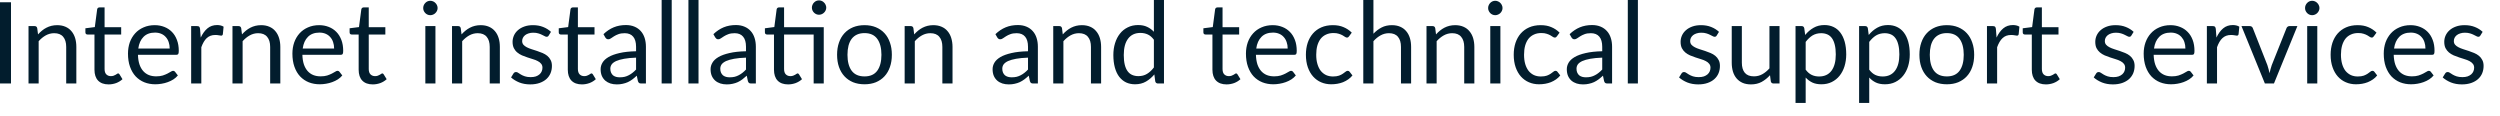 <?xml version="1.0" encoding="utf-8"?>
<svg xmlns="http://www.w3.org/2000/svg" fill="none" height="100%" overflow="visible" preserveAspectRatio="none" style="display: block;" viewBox="0 0 108 5" width="100%">
<path d="M0.475 3.607H0V0.098H0.475V3.607ZM1.643 1.486C1.697 1.426 1.755 1.371 1.815 1.322C1.875 1.273 1.938 1.231 2.006 1.197C2.074 1.162 2.146 1.134 2.221 1.116C2.298 1.097 2.38 1.087 2.468 1.087C2.604 1.087 2.723 1.11 2.826 1.155C2.93 1.2 3.017 1.263 3.086 1.347C3.156 1.428 3.209 1.527 3.245 1.643C3.281 1.759 3.298 1.887 3.298 2.027V3.607H2.86V2.027C2.86 1.839 2.817 1.694 2.731 1.592C2.646 1.487 2.515 1.434 2.341 1.434C2.212 1.434 2.091 1.466 1.978 1.528C1.867 1.59 1.765 1.674 1.67 1.78V3.607H1.232V1.127H1.494C1.556 1.127 1.594 1.156 1.608 1.217L1.643 1.486ZM4.691 3.646C4.495 3.646 4.344 3.591 4.238 3.482C4.134 3.373 4.081 3.215 4.081 3.01V1.491H3.783C3.757 1.491 3.734 1.483 3.716 1.469C3.698 1.453 3.689 1.428 3.689 1.396V1.222L4.096 1.17L4.197 0.404C4.201 0.38 4.211 0.359 4.228 0.345C4.246 0.329 4.269 0.32 4.297 0.32H4.518V1.176H5.235V1.491H4.518V2.98C4.518 3.085 4.542 3.162 4.593 3.213C4.643 3.263 4.709 3.289 4.789 3.289C4.835 3.289 4.874 3.283 4.907 3.271C4.941 3.258 4.971 3.245 4.995 3.23C5.02 3.215 5.04 3.202 5.056 3.191C5.074 3.178 5.09 3.171 5.103 3.171C5.125 3.171 5.146 3.185 5.164 3.213L5.291 3.421C5.216 3.491 5.125 3.547 5.02 3.588C4.913 3.626 4.804 3.646 4.691 3.646ZM7.331 2.096C7.331 1.995 7.316 1.902 7.287 1.819C7.259 1.734 7.218 1.662 7.162 1.601C7.108 1.539 7.042 1.492 6.964 1.459C6.885 1.425 6.796 1.408 6.696 1.408C6.487 1.408 6.322 1.469 6.2 1.592C6.079 1.713 6.004 1.88 5.974 2.096H7.331ZM7.684 3.259C7.63 3.325 7.565 3.381 7.491 3.43C7.415 3.478 7.334 3.517 7.247 3.548C7.162 3.579 7.075 3.602 6.983 3.617C6.891 3.633 6.801 3.641 6.711 3.641C6.54 3.641 6.381 3.613 6.236 3.555C6.093 3.497 5.968 3.412 5.862 3.301C5.757 3.188 5.676 3.05 5.617 2.885C5.558 2.719 5.529 2.53 5.529 2.316C5.529 2.144 5.555 1.982 5.606 1.832C5.661 1.681 5.738 1.552 5.837 1.442C5.936 1.331 6.059 1.245 6.202 1.183C6.346 1.119 6.507 1.087 6.687 1.087C6.835 1.087 6.973 1.113 7.099 1.163C7.225 1.212 7.335 1.284 7.427 1.378C7.519 1.471 7.592 1.587 7.644 1.727C7.697 1.863 7.723 2.02 7.723 2.196C7.723 2.265 7.715 2.311 7.7 2.334C7.686 2.356 7.658 2.368 7.617 2.368H5.96C5.964 2.524 5.985 2.661 6.023 2.777C6.062 2.892 6.116 2.99 6.185 3.068C6.254 3.145 6.335 3.203 6.43 3.242C6.524 3.28 6.631 3.298 6.748 3.298C6.857 3.298 6.952 3.286 7.03 3.262C7.11 3.235 7.178 3.208 7.235 3.178C7.293 3.149 7.34 3.122 7.378 3.098C7.417 3.072 7.45 3.059 7.478 3.059C7.514 3.059 7.541 3.073 7.561 3.1L7.684 3.259ZM8.672 1.623C8.751 1.454 8.847 1.322 8.961 1.226C9.075 1.13 9.215 1.082 9.38 1.082C9.432 1.082 9.482 1.088 9.529 1.099C9.578 1.111 9.621 1.128 9.659 1.153L9.627 1.479C9.618 1.519 9.593 1.54 9.554 1.54C9.531 1.54 9.498 1.535 9.453 1.525C9.409 1.516 9.36 1.511 9.304 1.511C9.226 1.511 9.156 1.522 9.094 1.545C9.033 1.568 8.978 1.602 8.929 1.648C8.882 1.692 8.838 1.748 8.8 1.814C8.762 1.88 8.727 1.955 8.697 2.04V3.607H8.258V1.127H8.508C8.556 1.127 8.588 1.135 8.606 1.153C8.624 1.171 8.636 1.202 8.642 1.246L8.672 1.623ZM10.454 1.486C10.508 1.426 10.565 1.371 10.625 1.322C10.686 1.273 10.749 1.231 10.816 1.197C10.885 1.162 10.957 1.134 11.032 1.116C11.109 1.097 11.191 1.087 11.28 1.087C11.415 1.087 11.534 1.11 11.636 1.155C11.741 1.2 11.828 1.263 11.896 1.347C11.966 1.428 12.019 1.527 12.055 1.643C12.091 1.759 12.11 1.887 12.11 2.027V3.607H11.671V2.027C11.671 1.839 11.628 1.694 11.541 1.592C11.456 1.487 11.327 1.434 11.152 1.434C11.023 1.434 10.902 1.466 10.79 1.528C10.679 1.59 10.575 1.674 10.481 1.78V3.607H10.043V1.127H10.304C10.366 1.127 10.405 1.156 10.42 1.217L10.454 1.486ZM14.434 2.096C14.434 1.995 14.419 1.902 14.39 1.819C14.363 1.734 14.321 1.662 14.265 1.601C14.211 1.539 14.145 1.492 14.067 1.459C13.988 1.425 13.899 1.408 13.799 1.408C13.591 1.408 13.425 1.469 13.303 1.592C13.182 1.713 13.107 1.88 13.077 2.096H14.434ZM14.787 3.259C14.733 3.325 14.669 3.381 14.594 3.43C14.518 3.478 14.437 3.517 14.35 3.548C14.265 3.579 14.178 3.602 14.086 3.617C13.995 3.633 13.904 3.641 13.814 3.641C13.643 3.641 13.484 3.613 13.339 3.555C13.196 3.497 13.071 3.412 12.965 3.301C12.86 3.188 12.779 3.05 12.72 2.885C12.661 2.719 12.632 2.53 12.632 2.316C12.632 2.144 12.658 1.982 12.71 1.832C12.764 1.681 12.841 1.552 12.94 1.442C13.04 1.331 13.162 1.245 13.305 1.183C13.449 1.119 13.61 1.087 13.79 1.087C13.938 1.087 14.076 1.113 14.202 1.163C14.329 1.212 14.438 1.284 14.53 1.378C14.622 1.471 14.695 1.587 14.748 1.727C14.8 1.863 14.826 2.02 14.826 2.196C14.826 2.265 14.818 2.311 14.803 2.334C14.789 2.356 14.761 2.368 14.72 2.368H13.063C13.067 2.524 13.089 2.661 13.126 2.777C13.165 2.892 13.219 2.99 13.288 3.068C13.357 3.145 13.438 3.203 13.533 3.242C13.628 3.28 13.734 3.298 13.851 3.298C13.96 3.298 14.055 3.286 14.133 3.262C14.213 3.235 14.281 3.208 14.338 3.178C14.396 3.149 14.443 3.122 14.481 3.098C14.52 3.072 14.553 3.059 14.581 3.059C14.617 3.059 14.644 3.073 14.664 3.1L14.787 3.259ZM16.104 3.646C15.908 3.646 15.757 3.591 15.651 3.482C15.546 3.373 15.494 3.215 15.494 3.01V1.491H15.195C15.169 1.491 15.147 1.483 15.129 1.469C15.111 1.453 15.103 1.428 15.103 1.396V1.222L15.508 1.17L15.609 0.404C15.614 0.38 15.625 0.359 15.641 0.345C15.659 0.329 15.682 0.32 15.71 0.32H15.93V1.176H16.647V1.491H15.93V2.98C15.93 3.085 15.955 3.162 16.006 3.213C16.057 3.263 16.122 3.289 16.202 3.289C16.247 3.289 16.287 3.283 16.319 3.271C16.353 3.258 16.383 3.245 16.407 3.23C16.432 3.215 16.452 3.202 16.469 3.191C16.487 3.178 16.502 3.171 16.515 3.171C16.538 3.171 16.559 3.185 16.576 3.213L16.704 3.421C16.629 3.491 16.538 3.547 16.432 3.588C16.326 3.626 16.217 3.646 16.104 3.646ZM18.811 1.127V3.607H18.375V1.127H18.811ZM18.905 0.347C18.905 0.39 18.895 0.429 18.878 0.467C18.861 0.503 18.838 0.536 18.808 0.565C18.781 0.593 18.747 0.615 18.709 0.631C18.671 0.648 18.631 0.656 18.588 0.656C18.546 0.656 18.506 0.648 18.468 0.631C18.432 0.615 18.401 0.593 18.373 0.565C18.345 0.536 18.323 0.503 18.306 0.467C18.291 0.429 18.282 0.39 18.282 0.347C18.282 0.305 18.291 0.265 18.306 0.227C18.323 0.188 18.345 0.155 18.373 0.127C18.401 0.098 18.432 0.074 18.468 0.059C18.506 0.042 18.546 0.034 18.588 0.034C18.631 0.034 18.671 0.042 18.709 0.059C18.747 0.074 18.781 0.098 18.808 0.127C18.838 0.155 18.861 0.188 18.878 0.227C18.895 0.265 18.905 0.305 18.905 0.347ZM19.939 1.486C19.993 1.426 20.049 1.371 20.111 1.322C20.171 1.273 20.234 1.231 20.302 1.197C20.37 1.162 20.441 1.134 20.517 1.116C20.594 1.097 20.676 1.087 20.764 1.087C20.9 1.087 21.019 1.11 21.122 1.155C21.226 1.2 21.312 1.263 21.382 1.347C21.452 1.428 21.505 1.527 21.541 1.643C21.577 1.759 21.594 1.887 21.594 2.027V3.607H21.156V2.027C21.156 1.839 21.113 1.694 21.026 1.592C20.942 1.487 20.811 1.434 20.637 1.434C20.508 1.434 20.387 1.466 20.274 1.528C20.163 1.59 20.061 1.674 19.966 1.78V3.607H19.527V1.127H19.79C19.852 1.127 19.89 1.156 19.904 1.217L19.939 1.486ZM23.704 1.535C23.684 1.571 23.654 1.589 23.613 1.589C23.588 1.589 23.56 1.58 23.53 1.562C23.499 1.544 23.461 1.525 23.414 1.504C23.371 1.481 23.317 1.46 23.255 1.442C23.193 1.422 23.12 1.413 23.035 1.413C22.961 1.413 22.896 1.422 22.837 1.442C22.778 1.46 22.728 1.485 22.685 1.518C22.644 1.551 22.612 1.589 22.59 1.633C22.569 1.676 22.557 1.722 22.557 1.773C22.557 1.837 22.576 1.889 22.611 1.932C22.649 1.974 22.698 2.011 22.758 2.042C22.819 2.073 22.887 2.101 22.964 2.125C23.041 2.148 23.12 2.174 23.199 2.201C23.28 2.228 23.36 2.257 23.437 2.29C23.513 2.322 23.582 2.363 23.643 2.412C23.703 2.461 23.751 2.522 23.787 2.593C23.825 2.663 23.843 2.748 23.843 2.848C23.843 2.962 23.823 3.068 23.782 3.166C23.741 3.262 23.681 3.346 23.601 3.418C23.521 3.489 23.423 3.544 23.307 3.585C23.191 3.625 23.058 3.646 22.905 3.646C22.732 3.646 22.576 3.618 22.435 3.563C22.295 3.506 22.176 3.433 22.078 3.345L22.18 3.178C22.193 3.157 22.209 3.141 22.227 3.129C22.245 3.118 22.268 3.112 22.296 3.112C22.325 3.112 22.356 3.123 22.388 3.147C22.422 3.17 22.46 3.195 22.506 3.222C22.554 3.25 22.61 3.276 22.678 3.298C22.744 3.321 22.828 3.332 22.927 3.332C23.012 3.332 23.086 3.322 23.15 3.301C23.214 3.278 23.267 3.248 23.309 3.21C23.352 3.172 23.383 3.129 23.402 3.081C23.424 3.032 23.434 2.979 23.434 2.924C23.434 2.855 23.415 2.799 23.378 2.755C23.342 2.709 23.294 2.67 23.233 2.64C23.173 2.607 23.104 2.579 23.025 2.557C22.948 2.532 22.869 2.507 22.788 2.481C22.708 2.454 22.629 2.425 22.55 2.392C22.473 2.358 22.405 2.315 22.345 2.265C22.284 2.215 22.235 2.152 22.198 2.079C22.162 2.004 22.143 1.913 22.143 1.807C22.143 1.713 22.164 1.622 22.202 1.535C22.241 1.447 22.299 1.371 22.373 1.305C22.449 1.238 22.541 1.185 22.651 1.146C22.76 1.106 22.885 1.087 23.025 1.087C23.189 1.087 23.335 1.113 23.463 1.165C23.595 1.216 23.707 1.287 23.802 1.376L23.704 1.535ZM25.139 3.646C24.943 3.646 24.793 3.591 24.686 3.482C24.582 3.373 24.529 3.215 24.529 3.01V1.491H24.23C24.205 1.491 24.182 1.483 24.165 1.469C24.146 1.453 24.138 1.428 24.138 1.396V1.222L24.544 1.17L24.645 0.404C24.649 0.38 24.66 0.359 24.677 0.345C24.695 0.329 24.718 0.32 24.745 0.32H24.965V1.176H25.683V1.491H24.965V2.98C24.965 3.085 24.991 3.162 25.041 3.213C25.092 3.263 25.157 3.289 25.237 3.289C25.284 3.289 25.322 3.283 25.355 3.271C25.389 3.258 25.418 3.245 25.443 3.23C25.467 3.215 25.488 3.202 25.504 3.191C25.522 3.178 25.538 3.171 25.551 3.171C25.574 3.171 25.594 3.185 25.612 3.213L25.739 3.421C25.664 3.491 25.574 3.547 25.467 3.588C25.361 3.626 25.252 3.646 25.139 3.646ZM27.478 2.49C27.277 2.497 27.105 2.513 26.964 2.539C26.823 2.564 26.708 2.597 26.618 2.637C26.53 2.678 26.465 2.726 26.425 2.781C26.386 2.837 26.366 2.899 26.366 2.968C26.366 3.033 26.377 3.089 26.398 3.136C26.419 3.185 26.448 3.223 26.483 3.255C26.521 3.283 26.564 3.306 26.613 3.32C26.664 3.333 26.718 3.34 26.775 3.34C26.852 3.34 26.922 3.332 26.985 3.318C27.049 3.302 27.109 3.279 27.164 3.249C27.222 3.22 27.275 3.185 27.326 3.144C27.378 3.103 27.429 3.057 27.478 3.004V2.49ZM26.07 1.476C26.207 1.344 26.354 1.246 26.513 1.18C26.672 1.115 26.846 1.082 27.04 1.082C27.178 1.082 27.301 1.105 27.409 1.151C27.517 1.196 27.607 1.26 27.681 1.342C27.754 1.423 27.81 1.522 27.848 1.638C27.885 1.754 27.904 1.881 27.904 2.02V3.607H27.711C27.668 3.607 27.635 3.601 27.613 3.588C27.59 3.573 27.572 3.545 27.558 3.504L27.509 3.269C27.444 3.33 27.381 3.383 27.319 3.43C27.257 3.477 27.191 3.515 27.123 3.548C27.054 3.579 26.98 3.603 26.902 3.619C26.826 3.638 26.74 3.646 26.645 3.646C26.549 3.646 26.458 3.633 26.373 3.607C26.288 3.579 26.214 3.539 26.15 3.485C26.088 3.43 26.038 3.363 26.001 3.282C25.965 3.198 25.947 3.1 25.947 2.988C25.947 2.89 25.974 2.795 26.028 2.706C26.082 2.614 26.169 2.534 26.29 2.463C26.411 2.393 26.568 2.336 26.762 2.292C26.957 2.246 27.195 2.22 27.478 2.214V2.02C27.478 1.827 27.436 1.682 27.353 1.584C27.27 1.484 27.148 1.434 26.988 1.434C26.881 1.434 26.79 1.448 26.716 1.476C26.644 1.503 26.581 1.532 26.527 1.567C26.476 1.6 26.429 1.629 26.391 1.657C26.353 1.684 26.316 1.697 26.278 1.697C26.248 1.697 26.223 1.69 26.202 1.675C26.181 1.658 26.163 1.639 26.148 1.616L26.07 1.476ZM29.018 0V3.607H28.583V0H29.018ZM30.176 0V3.607H29.74V0H30.176ZM32.227 2.49C32.027 2.497 31.856 2.513 31.713 2.539C31.573 2.564 31.458 2.597 31.367 2.637C31.28 2.678 31.215 2.726 31.174 2.781C31.135 2.837 31.116 2.899 31.116 2.968C31.116 3.033 31.126 3.089 31.147 3.136C31.169 3.185 31.197 3.223 31.233 3.255C31.27 3.283 31.314 3.306 31.363 3.32C31.414 3.333 31.467 3.34 31.525 3.34C31.601 3.34 31.672 3.332 31.735 3.318C31.799 3.302 31.858 3.279 31.914 3.249C31.971 3.22 32.025 3.185 32.076 3.144C32.128 3.103 32.178 3.057 32.227 3.004V2.49ZM30.819 1.476C30.956 1.344 31.104 1.246 31.262 1.18C31.421 1.115 31.597 1.082 31.789 1.082C31.928 1.082 32.051 1.105 32.159 1.151C32.267 1.196 32.358 1.26 32.431 1.342C32.505 1.423 32.56 1.522 32.597 1.638C32.635 1.754 32.653 1.881 32.653 2.02V3.607H32.46C32.418 3.607 32.385 3.601 32.362 3.588C32.339 3.573 32.322 3.545 32.309 3.504L32.26 3.269C32.194 3.33 32.13 3.383 32.068 3.43C32.006 3.477 31.941 3.515 31.872 3.548C31.804 3.579 31.73 3.603 31.652 3.619C31.575 3.638 31.489 3.646 31.395 3.646C31.298 3.646 31.207 3.633 31.123 3.607C31.038 3.579 30.963 3.539 30.9 3.485C30.838 3.43 30.788 3.363 30.751 3.282C30.715 3.198 30.697 3.1 30.697 2.988C30.697 2.89 30.724 2.795 30.778 2.706C30.831 2.614 30.919 2.534 31.04 2.463C31.16 2.393 31.318 2.336 31.513 2.292C31.707 2.246 31.945 2.22 32.227 2.214V2.02C32.227 1.827 32.186 1.682 32.102 1.584C32.019 1.484 31.898 1.434 31.738 1.434C31.63 1.434 31.539 1.448 31.465 1.476C31.394 1.503 31.331 1.532 31.277 1.567C31.225 1.6 31.18 1.629 31.14 1.657C31.102 1.684 31.065 1.697 31.027 1.697C30.998 1.697 30.973 1.69 30.951 1.675C30.93 1.658 30.913 1.639 30.898 1.616L30.819 1.476ZM35.586 3.607H35.15V1.491H33.872V2.98C33.872 3.085 33.897 3.162 33.948 3.213C33.998 3.263 34.064 3.289 34.144 3.289C34.189 3.289 34.228 3.283 34.261 3.271C34.296 3.258 34.325 3.245 34.349 3.23C34.374 3.215 34.395 3.202 34.41 3.191C34.429 3.178 34.444 3.171 34.457 3.171C34.48 3.171 34.501 3.185 34.518 3.213L34.646 3.421C34.571 3.491 34.48 3.547 34.374 3.588C34.268 3.626 34.158 3.646 34.046 3.646C33.85 3.646 33.698 3.591 33.593 3.482C33.489 3.373 33.436 3.215 33.436 3.01V1.491H33.137C33.111 1.491 33.089 1.483 33.071 1.469C33.053 1.453 33.044 1.428 33.044 1.396V1.222L33.451 1.168L33.551 0.404C33.556 0.38 33.566 0.359 33.583 0.345C33.6 0.329 33.624 0.32 33.651 0.32H33.872V1.176H35.586V3.607ZM35.694 0.331C35.694 0.373 35.685 0.413 35.667 0.45C35.651 0.486 35.628 0.518 35.598 0.546C35.571 0.574 35.538 0.596 35.5 0.612C35.463 0.628 35.423 0.637 35.38 0.637C35.338 0.637 35.298 0.628 35.261 0.612C35.225 0.596 35.192 0.574 35.165 0.546C35.137 0.518 35.115 0.486 35.099 0.45C35.082 0.413 35.074 0.373 35.074 0.331C35.074 0.288 35.082 0.248 35.099 0.21C35.115 0.171 35.137 0.137 35.165 0.11C35.192 0.08 35.225 0.058 35.261 0.041C35.298 0.025 35.338 0.017 35.38 0.017C35.423 0.017 35.463 0.025 35.5 0.041C35.538 0.058 35.571 0.08 35.598 0.11C35.628 0.137 35.651 0.171 35.667 0.21C35.685 0.248 35.694 0.288 35.694 0.331ZM37.348 1.087C37.529 1.087 37.693 1.117 37.838 1.177C37.983 1.238 38.108 1.323 38.21 1.434C38.313 1.545 38.391 1.68 38.445 1.839C38.501 1.996 38.528 2.171 38.528 2.365C38.528 2.561 38.501 2.738 38.445 2.894C38.391 3.051 38.313 3.185 38.21 3.296C38.108 3.407 37.983 3.492 37.838 3.553C37.693 3.612 37.529 3.641 37.348 3.641C37.166 3.641 37 3.612 36.853 3.553C36.708 3.492 36.584 3.407 36.481 3.296C36.378 3.185 36.299 3.051 36.244 2.894C36.189 2.738 36.162 2.561 36.162 2.365C36.162 2.171 36.189 1.996 36.244 1.839C36.299 1.68 36.378 1.545 36.481 1.434C36.584 1.323 36.708 1.238 36.853 1.177C37 1.117 37.166 1.087 37.348 1.087ZM37.348 3.301C37.593 3.301 37.776 3.22 37.897 3.056C38.017 2.891 38.078 2.662 38.078 2.368C38.078 2.072 38.017 1.842 37.897 1.678C37.776 1.512 37.593 1.43 37.348 1.43C37.224 1.43 37.116 1.451 37.022 1.494C36.931 1.536 36.854 1.597 36.792 1.678C36.732 1.757 36.686 1.856 36.655 1.973C36.626 2.09 36.611 2.221 36.611 2.368C36.611 2.662 36.671 2.891 36.792 3.056C36.914 3.22 37.1 3.301 37.348 3.301ZM39.493 1.486C39.546 1.426 39.604 1.371 39.664 1.322C39.725 1.273 39.789 1.231 39.855 1.197C39.924 1.162 39.996 1.134 40.071 1.116C40.147 1.097 40.23 1.087 40.318 1.087C40.453 1.087 40.573 1.11 40.675 1.155C40.781 1.2 40.867 1.263 40.935 1.347C41.005 1.428 41.059 1.527 41.094 1.643C41.13 1.759 41.149 1.887 41.149 2.027V3.607H40.71V2.027C40.71 1.839 40.667 1.694 40.58 1.592C40.495 1.487 40.366 1.434 40.191 1.434C40.062 1.434 39.941 1.466 39.828 1.528C39.717 1.59 39.615 1.674 39.52 1.78V3.607H39.081V1.127H39.343C39.406 1.127 39.444 1.156 39.459 1.217L39.493 1.486ZM44.41 2.49C44.209 2.497 44.038 2.513 43.896 2.539C43.756 2.564 43.641 2.597 43.55 2.637C43.462 2.678 43.398 2.726 43.357 2.781C43.318 2.837 43.299 2.899 43.299 2.968C43.299 3.033 43.309 3.089 43.33 3.136C43.352 3.185 43.38 3.223 43.416 3.255C43.453 3.283 43.497 3.306 43.546 3.32C43.597 3.333 43.65 3.34 43.707 3.34C43.784 3.34 43.854 3.332 43.918 3.318C43.982 3.302 44.041 3.279 44.097 3.249C44.154 3.22 44.208 3.185 44.258 3.144C44.311 3.103 44.361 3.057 44.41 3.004V2.49ZM43.002 1.476C43.139 1.344 43.287 1.246 43.446 1.18C43.604 1.115 43.78 1.082 43.972 1.082C44.111 1.082 44.234 1.105 44.342 1.151C44.45 1.196 44.54 1.26 44.613 1.342C44.687 1.423 44.743 1.522 44.78 1.638C44.818 1.754 44.836 1.881 44.836 2.02V3.607H44.643C44.601 3.607 44.568 3.601 44.545 3.588C44.522 3.573 44.504 3.545 44.491 3.504L44.442 3.269C44.377 3.33 44.313 3.383 44.251 3.43C44.189 3.477 44.123 3.515 44.055 3.548C43.987 3.579 43.913 3.603 43.835 3.619C43.758 3.638 43.672 3.646 43.578 3.646C43.481 3.646 43.39 3.633 43.306 3.607C43.221 3.579 43.146 3.539 43.083 3.485C43.021 3.43 42.971 3.363 42.934 3.282C42.898 3.198 42.88 3.1 42.88 2.988C42.88 2.89 42.907 2.795 42.96 2.706C43.014 2.614 43.102 2.534 43.222 2.463C43.343 2.393 43.501 2.336 43.695 2.292C43.89 2.246 44.128 2.22 44.41 2.214V2.02C44.41 1.827 44.368 1.682 44.285 1.584C44.202 1.484 44.081 1.434 43.92 1.434C43.813 1.434 43.722 1.448 43.648 1.476C43.577 1.503 43.514 1.532 43.46 1.567C43.408 1.6 43.362 1.629 43.323 1.657C43.285 1.684 43.248 1.697 43.21 1.697C43.181 1.697 43.156 1.69 43.134 1.675C43.113 1.658 43.095 1.639 43.081 1.616L43.002 1.476ZM45.912 1.486C45.965 1.426 46.023 1.371 46.084 1.322C46.144 1.273 46.208 1.231 46.274 1.197C46.343 1.162 46.415 1.134 46.49 1.116C46.566 1.097 46.649 1.087 46.737 1.087C46.872 1.087 46.992 1.11 47.095 1.155C47.2 1.2 47.286 1.263 47.354 1.347C47.424 1.428 47.478 1.527 47.514 1.643C47.549 1.759 47.568 1.887 47.568 2.027V3.607H47.129V2.027C47.129 1.839 47.086 1.694 46.999 1.592C46.914 1.487 46.785 1.434 46.61 1.434C46.48 1.434 46.36 1.466 46.247 1.528C46.137 1.59 46.034 1.674 45.939 1.78V3.607H45.5V1.127H45.763C45.825 1.127 45.863 1.156 45.878 1.217L45.912 1.486ZM49.848 1.716C49.767 1.607 49.678 1.532 49.584 1.489C49.489 1.445 49.383 1.422 49.265 1.422C49.035 1.422 48.858 1.505 48.734 1.67C48.609 1.835 48.547 2.07 48.547 2.376C48.547 2.536 48.561 2.676 48.589 2.792C48.617 2.906 48.657 3.001 48.712 3.075C48.766 3.149 48.832 3.203 48.91 3.237C48.988 3.271 49.077 3.289 49.177 3.289C49.321 3.289 49.446 3.256 49.551 3.191C49.66 3.125 49.758 3.033 49.848 2.914V1.716ZM50.284 0V3.607H50.025C49.963 3.607 49.923 3.576 49.907 3.516L49.868 3.215C49.761 3.343 49.641 3.445 49.505 3.524C49.37 3.602 49.213 3.641 49.035 3.641C48.893 3.641 48.764 3.614 48.648 3.561C48.532 3.505 48.434 3.424 48.351 3.318C48.27 3.212 48.207 3.08 48.163 2.921C48.119 2.763 48.097 2.581 48.097 2.376C48.097 2.193 48.121 2.022 48.17 1.866C48.219 1.707 48.289 1.57 48.381 1.455C48.472 1.338 48.584 1.248 48.717 1.183C48.851 1.115 49 1.082 49.167 1.082C49.319 1.082 49.449 1.108 49.557 1.161C49.666 1.211 49.763 1.282 49.848 1.373V0H50.284ZM52.987 3.646C52.791 3.646 52.641 3.591 52.534 3.482C52.43 3.373 52.377 3.215 52.377 3.01V1.491H52.079C52.053 1.491 52.03 1.483 52.013 1.469C51.994 1.453 51.986 1.428 51.986 1.396V1.222L52.392 1.17L52.493 0.404C52.497 0.38 52.508 0.359 52.524 0.345C52.543 0.329 52.566 0.32 52.593 0.32H52.814V1.176H53.531V1.491H52.814V2.98C52.814 3.085 52.838 3.162 52.889 3.213C52.94 3.263 53.005 3.289 53.085 3.289C53.131 3.289 53.17 3.283 53.203 3.271C53.237 3.258 53.267 3.245 53.291 3.23C53.316 3.215 53.336 3.202 53.353 3.191C53.37 3.178 53.386 3.171 53.399 3.171C53.422 3.171 53.442 3.185 53.46 3.213L53.587 3.421C53.512 3.491 53.422 3.547 53.316 3.588C53.209 3.626 53.1 3.646 52.987 3.646ZM55.628 2.096C55.628 1.995 55.613 1.902 55.583 1.819C55.555 1.734 55.514 1.662 55.458 1.601C55.405 1.539 55.338 1.492 55.26 1.459C55.181 1.425 55.092 1.408 54.993 1.408C54.784 1.408 54.618 1.469 54.496 1.592C54.375 1.713 54.3 1.88 54.27 2.096H55.628ZM55.98 3.259C55.926 3.325 55.861 3.381 55.787 3.43C55.712 3.478 55.63 3.517 55.544 3.548C55.459 3.579 55.37 3.602 55.279 3.617C55.188 3.633 55.098 3.641 55.008 3.641C54.836 3.641 54.678 3.613 54.533 3.555C54.389 3.497 54.264 3.412 54.158 3.301C54.053 3.188 53.972 3.05 53.913 2.885C53.854 2.719 53.825 2.53 53.825 2.316C53.825 2.144 53.851 1.982 53.903 1.832C53.957 1.681 54.034 1.552 54.134 1.442C54.233 1.331 54.354 1.245 54.498 1.183C54.642 1.119 54.804 1.087 54.983 1.087C55.132 1.087 55.269 1.113 55.395 1.163C55.522 1.212 55.631 1.284 55.723 1.378C55.816 1.471 55.888 1.587 55.941 1.727C55.993 1.863 56.019 2.02 56.019 2.196C56.019 2.265 56.012 2.311 55.997 2.334C55.983 2.356 55.955 2.368 55.914 2.368H54.256C54.261 2.524 54.282 2.661 54.319 2.777C54.358 2.892 54.413 2.99 54.481 3.068C54.55 3.145 54.631 3.203 54.726 3.242C54.82 3.28 54.927 3.298 55.044 3.298C55.154 3.298 55.248 3.286 55.326 3.262C55.406 3.235 55.475 3.208 55.531 3.178C55.589 3.149 55.636 3.122 55.674 3.098C55.713 3.072 55.747 3.059 55.775 3.059C55.81 3.059 55.837 3.073 55.858 3.1L55.98 3.259ZM58.281 1.567C58.268 1.585 58.255 1.599 58.242 1.608C58.229 1.618 58.21 1.623 58.188 1.623C58.163 1.623 58.137 1.614 58.107 1.594C58.078 1.573 58.041 1.55 57.997 1.525C57.954 1.501 57.902 1.479 57.838 1.459C57.776 1.438 57.699 1.427 57.608 1.427C57.485 1.427 57.378 1.449 57.284 1.494C57.191 1.536 57.113 1.598 57.049 1.679C56.987 1.762 56.94 1.86 56.907 1.976C56.876 2.092 56.861 2.222 56.861 2.365C56.861 2.515 56.877 2.649 56.913 2.767C56.947 2.883 56.995 2.981 57.057 3.061C57.121 3.139 57.196 3.199 57.284 3.242C57.374 3.283 57.475 3.304 57.586 3.304C57.692 3.304 57.779 3.291 57.847 3.267C57.917 3.241 57.972 3.212 58.016 3.181C58.063 3.15 58.1 3.122 58.129 3.098C58.161 3.072 58.19 3.059 58.22 3.059C58.256 3.059 58.284 3.073 58.303 3.1L58.426 3.259C58.371 3.326 58.31 3.383 58.242 3.43C58.174 3.478 58.099 3.518 58.019 3.551C57.941 3.582 57.858 3.604 57.771 3.619C57.685 3.634 57.597 3.641 57.507 3.641C57.352 3.641 57.207 3.613 57.073 3.555C56.941 3.499 56.827 3.416 56.729 3.308C56.631 3.199 56.554 3.065 56.498 2.906C56.443 2.748 56.415 2.568 56.415 2.365C56.415 2.18 56.44 2.01 56.491 1.853C56.543 1.697 56.619 1.562 56.717 1.449C56.815 1.336 56.937 1.246 57.081 1.183C57.227 1.119 57.393 1.087 57.581 1.087C57.756 1.087 57.909 1.115 58.041 1.173C58.175 1.228 58.294 1.308 58.396 1.41L58.281 1.567ZM59.332 1.457C59.438 1.344 59.556 1.254 59.684 1.188C59.814 1.12 59.962 1.087 60.13 1.087C60.266 1.087 60.385 1.11 60.488 1.155C60.592 1.2 60.679 1.263 60.748 1.347C60.818 1.428 60.871 1.527 60.907 1.643C60.943 1.759 60.96 1.887 60.96 2.027V3.607H60.522V2.027C60.522 1.839 60.479 1.694 60.393 1.592C60.308 1.487 60.178 1.434 60.003 1.434C59.874 1.434 59.753 1.466 59.641 1.528C59.529 1.59 59.426 1.674 59.332 1.78V3.607H58.894V0H59.332V1.457ZM62.036 1.486C62.09 1.426 62.147 1.371 62.208 1.322C62.268 1.273 62.332 1.231 62.398 1.197C62.467 1.162 62.539 1.134 62.614 1.116C62.691 1.097 62.773 1.087 62.862 1.087C62.997 1.087 63.116 1.11 63.219 1.155C63.324 1.2 63.41 1.263 63.478 1.347C63.548 1.428 63.602 1.527 63.638 1.643C63.673 1.759 63.692 1.887 63.692 2.027V3.607H63.254V2.027C63.254 1.839 63.21 1.694 63.123 1.592C63.038 1.487 62.909 1.434 62.734 1.434C62.605 1.434 62.484 1.466 62.372 1.528C62.261 1.59 62.158 1.674 62.063 1.78V3.607H61.625V1.127H61.887C61.949 1.127 61.987 1.156 62.002 1.217L62.036 1.486ZM64.817 1.127V3.607H64.38V1.127H64.817ZM64.909 0.347C64.909 0.39 64.901 0.429 64.882 0.467C64.867 0.503 64.843 0.536 64.814 0.565C64.786 0.593 64.753 0.615 64.713 0.631C64.676 0.648 64.636 0.656 64.594 0.656C64.551 0.656 64.511 0.648 64.474 0.631C64.438 0.615 64.406 0.593 64.378 0.565C64.35 0.536 64.329 0.503 64.312 0.467C64.295 0.429 64.287 0.39 64.287 0.347C64.287 0.305 64.295 0.265 64.312 0.227C64.329 0.188 64.35 0.155 64.378 0.127C64.406 0.098 64.438 0.074 64.474 0.059C64.511 0.042 64.551 0.034 64.594 0.034C64.636 0.034 64.676 0.042 64.713 0.059C64.753 0.074 64.786 0.098 64.814 0.127C64.843 0.155 64.867 0.188 64.882 0.227C64.901 0.265 64.909 0.305 64.909 0.347ZM67.26 1.567C67.246 1.585 67.233 1.599 67.22 1.608C67.207 1.618 67.189 1.623 67.166 1.623C67.141 1.623 67.114 1.614 67.085 1.594C67.056 1.573 67.019 1.55 66.975 1.525C66.932 1.501 66.88 1.479 66.816 1.459C66.754 1.438 66.677 1.427 66.586 1.427C66.464 1.427 66.355 1.449 66.262 1.494C66.17 1.536 66.091 1.598 66.027 1.679C65.965 1.762 65.918 1.86 65.885 1.976C65.854 2.092 65.839 2.222 65.839 2.365C65.839 2.515 65.856 2.649 65.89 2.767C65.925 2.883 65.973 2.981 66.035 3.061C66.098 3.139 66.174 3.199 66.262 3.242C66.353 3.283 66.452 3.304 66.563 3.304C66.67 3.304 66.757 3.291 66.826 3.267C66.894 3.241 66.951 3.212 66.995 3.181C67.04 3.15 67.078 3.122 67.107 3.098C67.138 3.072 67.169 3.059 67.198 3.059C67.234 3.059 67.261 3.073 67.281 3.1L67.404 3.259C67.35 3.326 67.288 3.383 67.22 3.43C67.151 3.478 67.077 3.518 66.997 3.551C66.918 3.582 66.836 3.604 66.75 3.619C66.663 3.634 66.575 3.641 66.486 3.641C66.33 3.641 66.186 3.613 66.052 3.555C65.92 3.499 65.804 3.416 65.706 3.308C65.608 3.199 65.532 3.065 65.476 2.906C65.421 2.748 65.393 2.568 65.393 2.365C65.393 2.18 65.418 2.01 65.469 1.853C65.522 1.697 65.596 1.562 65.694 1.449C65.794 1.336 65.915 1.246 66.059 1.183C66.205 1.119 66.371 1.087 66.559 1.087C66.734 1.087 66.887 1.115 67.019 1.173C67.153 1.228 67.272 1.308 67.374 1.41L67.26 1.567ZM69.216 2.49C69.015 2.497 68.844 2.513 68.702 2.539C68.561 2.564 68.447 2.597 68.356 2.637C68.268 2.678 68.204 2.726 68.163 2.781C68.124 2.837 68.105 2.899 68.105 2.968C68.105 3.033 68.115 3.089 68.136 3.136C68.157 3.185 68.186 3.223 68.222 3.255C68.259 3.283 68.303 3.306 68.352 3.32C68.402 3.333 68.456 3.34 68.513 3.34C68.59 3.34 68.66 3.332 68.724 3.318C68.788 3.302 68.847 3.279 68.903 3.249C68.96 3.22 69.014 3.185 69.064 3.144C69.116 3.103 69.167 3.057 69.216 3.004V2.49ZM67.808 1.476C67.945 1.344 68.093 1.246 68.251 1.18C68.41 1.115 68.585 1.082 68.778 1.082C68.916 1.082 69.04 1.105 69.148 1.151C69.255 1.196 69.346 1.26 69.419 1.342C69.493 1.423 69.549 1.522 69.586 1.638C69.624 1.754 69.642 1.881 69.642 2.02V3.607H69.449C69.406 3.607 69.374 3.601 69.351 3.588C69.328 3.573 69.31 3.545 69.297 3.504L69.248 3.269C69.183 3.33 69.119 3.383 69.057 3.43C68.995 3.477 68.929 3.515 68.861 3.548C68.793 3.579 68.719 3.603 68.641 3.619C68.564 3.638 68.478 3.646 68.383 3.646C68.287 3.646 68.196 3.633 68.112 3.607C68.027 3.579 67.952 3.539 67.888 3.485C67.826 3.43 67.777 3.363 67.74 3.282C67.704 3.198 67.686 3.1 67.686 2.988C67.686 2.89 67.713 2.795 67.766 2.706C67.82 2.614 67.908 2.534 68.028 2.463C68.149 2.393 68.306 2.336 68.501 2.292C68.696 2.246 68.934 2.22 69.216 2.214V2.02C69.216 1.827 69.174 1.682 69.091 1.584C69.008 1.484 68.886 1.434 68.726 1.434C68.619 1.434 68.528 1.448 68.454 1.476C68.383 1.503 68.32 1.532 68.266 1.567C68.214 1.6 68.168 1.629 68.129 1.657C68.091 1.684 68.054 1.697 68.016 1.697C67.986 1.697 67.961 1.69 67.94 1.675C67.919 1.658 67.901 1.639 67.887 1.616L67.808 1.476ZM70.757 0V3.607H70.321V0H70.757ZM74.162 1.535C74.142 1.571 74.112 1.589 74.071 1.589C74.047 1.589 74.019 1.58 73.988 1.562C73.957 1.544 73.919 1.525 73.873 1.504C73.829 1.481 73.776 1.46 73.714 1.442C73.651 1.422 73.578 1.413 73.493 1.413C73.42 1.413 73.354 1.422 73.295 1.442C73.236 1.46 73.185 1.485 73.143 1.518C73.102 1.551 73.071 1.589 73.048 1.633C73.026 1.676 73.016 1.722 73.016 1.773C73.016 1.837 73.034 1.889 73.07 1.932C73.108 1.974 73.156 2.011 73.217 2.042C73.277 2.073 73.345 2.101 73.422 2.125C73.499 2.148 73.577 2.174 73.658 2.201C73.739 2.228 73.819 2.257 73.895 2.29C73.972 2.322 74.041 2.363 74.101 2.412C74.161 2.461 74.21 2.522 74.245 2.593C74.283 2.663 74.301 2.748 74.301 2.848C74.301 2.962 74.281 3.068 74.24 3.166C74.2 3.262 74.139 3.346 74.059 3.418C73.98 3.489 73.882 3.544 73.765 3.585C73.65 3.625 73.515 3.646 73.364 3.646C73.191 3.646 73.034 3.618 72.893 3.563C72.753 3.506 72.633 3.433 72.535 3.345L72.639 3.178C72.652 3.157 72.668 3.141 72.685 3.129C72.703 3.118 72.726 3.112 72.754 3.112C72.783 3.112 72.814 3.123 72.847 3.147C72.879 3.17 72.919 3.195 72.964 3.222C73.012 3.25 73.069 3.276 73.135 3.298C73.203 3.321 73.286 3.332 73.386 3.332C73.471 3.332 73.545 3.322 73.609 3.301C73.672 3.278 73.725 3.248 73.768 3.21C73.81 3.172 73.841 3.129 73.861 3.081C73.882 3.032 73.893 2.979 73.893 2.924C73.893 2.855 73.874 2.799 73.836 2.755C73.8 2.709 73.752 2.67 73.692 2.64C73.631 2.607 73.562 2.579 73.484 2.557C73.407 2.532 73.328 2.507 73.246 2.481C73.166 2.454 73.087 2.425 73.009 2.392C72.932 2.358 72.863 2.315 72.803 2.265C72.743 2.215 72.694 2.152 72.656 2.079C72.62 2.004 72.602 1.913 72.602 1.807C72.602 1.713 72.621 1.622 72.66 1.535C72.7 1.447 72.757 1.371 72.832 1.305C72.907 1.238 73 1.185 73.109 1.146C73.219 1.106 73.344 1.087 73.484 1.087C73.647 1.087 73.793 1.113 73.922 1.165C74.053 1.216 74.165 1.287 74.26 1.376L74.162 1.535ZM76.876 1.127V3.607H76.617C76.554 3.607 76.515 3.576 76.499 3.516L76.464 3.249C76.357 3.368 76.236 3.465 76.102 3.539C75.968 3.611 75.814 3.646 75.642 3.646C75.507 3.646 75.386 3.625 75.282 3.58C75.179 3.534 75.092 3.471 75.022 3.389C74.952 3.307 74.899 3.209 74.863 3.093C74.829 2.976 74.811 2.849 74.811 2.708V1.127H75.248V2.708C75.248 2.896 75.29 3.041 75.375 3.144C75.461 3.247 75.593 3.298 75.769 3.298C75.898 3.298 76.018 3.269 76.129 3.208C76.242 3.146 76.345 3.061 76.44 2.953V1.127H76.876ZM78.005 3.01C78.086 3.117 78.173 3.193 78.268 3.237C78.362 3.282 78.468 3.304 78.586 3.304C78.818 3.304 78.996 3.221 79.12 3.056C79.244 2.891 79.306 2.656 79.306 2.351C79.306 2.189 79.291 2.05 79.262 1.935C79.234 1.818 79.193 1.724 79.14 1.65C79.086 1.575 79.019 1.52 78.941 1.486C78.863 1.452 78.773 1.434 78.675 1.434C78.532 1.434 78.407 1.468 78.299 1.532C78.194 1.598 78.096 1.691 78.005 1.81V3.01ZM77.984 1.511C78.088 1.382 78.209 1.278 78.346 1.2C78.483 1.121 78.64 1.082 78.816 1.082C78.96 1.082 79.09 1.11 79.206 1.165C79.322 1.219 79.421 1.3 79.502 1.408C79.583 1.514 79.646 1.646 79.691 1.804C79.735 1.963 79.757 2.145 79.757 2.351C79.757 2.534 79.732 2.704 79.683 2.863C79.634 3.019 79.563 3.156 79.471 3.271C79.379 3.386 79.266 3.477 79.132 3.543C79 3.609 78.85 3.641 78.684 3.641C78.532 3.641 78.402 3.616 78.292 3.565C78.185 3.513 78.089 3.442 78.005 3.35V4.447H77.567V1.127H77.83C77.892 1.127 77.929 1.156 77.944 1.217L77.984 1.511ZM80.751 3.01C80.832 3.117 80.919 3.193 81.013 3.237C81.108 3.282 81.214 3.304 81.332 3.304C81.564 3.304 81.741 3.221 81.865 3.056C81.99 2.891 82.052 2.656 82.052 2.351C82.052 2.189 82.037 2.05 82.008 1.935C81.98 1.818 81.939 1.724 81.885 1.65C81.831 1.575 81.765 1.52 81.687 1.486C81.608 1.452 81.519 1.434 81.42 1.434C81.278 1.434 81.153 1.468 81.045 1.532C80.939 1.598 80.841 1.691 80.751 1.81V3.01ZM80.729 1.511C80.833 1.382 80.955 1.278 81.091 1.2C81.229 1.121 81.385 1.082 81.562 1.082C81.705 1.082 81.836 1.11 81.951 1.165C82.067 1.219 82.166 1.3 82.248 1.408C82.329 1.514 82.392 1.646 82.436 1.804C82.48 1.963 82.502 2.145 82.502 2.351C82.502 2.534 82.478 2.704 82.429 2.863C82.38 3.019 82.309 3.156 82.216 3.271C82.124 3.386 82.011 3.477 81.878 3.543C81.746 3.609 81.596 3.641 81.43 3.641C81.278 3.641 81.147 3.616 81.038 3.565C80.93 3.513 80.834 3.442 80.751 3.35V4.447H80.313V1.127H80.575C80.637 1.127 80.675 1.156 80.69 1.217L80.729 1.511ZM84.104 1.087C84.285 1.087 84.449 1.117 84.594 1.177C84.739 1.238 84.864 1.323 84.966 1.434C85.069 1.545 85.147 1.68 85.201 1.839C85.257 1.996 85.284 2.171 85.284 2.365C85.284 2.561 85.257 2.738 85.201 2.894C85.147 3.051 85.069 3.185 84.966 3.296C84.864 3.407 84.739 3.492 84.594 3.553C84.449 3.612 84.285 3.641 84.104 3.641C83.922 3.641 83.756 3.612 83.609 3.553C83.464 3.492 83.34 3.407 83.237 3.296C83.134 3.185 83.055 3.051 83 2.894C82.945 2.738 82.918 2.561 82.918 2.365C82.918 2.171 82.945 1.996 83 1.839C83.055 1.68 83.134 1.545 83.237 1.434C83.34 1.323 83.464 1.238 83.609 1.177C83.756 1.117 83.922 1.087 84.104 1.087ZM84.104 3.301C84.349 3.301 84.532 3.22 84.653 3.056C84.773 2.891 84.834 2.662 84.834 2.368C84.834 2.072 84.773 1.842 84.653 1.678C84.532 1.512 84.349 1.43 84.104 1.43C83.98 1.43 83.872 1.451 83.778 1.494C83.687 1.536 83.61 1.597 83.548 1.678C83.488 1.757 83.442 1.856 83.411 1.973C83.382 2.09 83.367 2.221 83.367 2.368C83.367 2.662 83.427 2.891 83.548 3.056C83.671 3.22 83.856 3.301 84.104 3.301ZM86.252 1.623C86.329 1.454 86.426 1.322 86.54 1.226C86.655 1.13 86.794 1.082 86.959 1.082C87.012 1.082 87.062 1.088 87.109 1.099C87.158 1.111 87.201 1.128 87.238 1.153L87.207 1.479C87.196 1.519 87.172 1.54 87.133 1.54C87.111 1.54 87.076 1.535 87.033 1.525C86.988 1.516 86.939 1.511 86.883 1.511C86.805 1.511 86.734 1.522 86.672 1.545C86.612 1.568 86.558 1.602 86.509 1.648C86.462 1.692 86.418 1.748 86.379 1.814C86.341 1.88 86.307 1.955 86.276 2.04V3.607H85.837V1.127H86.087C86.135 1.127 86.168 1.135 86.185 1.153C86.204 1.171 86.216 1.202 86.222 1.246L86.252 1.623ZM88.383 3.646C88.187 3.646 88.036 3.591 87.93 3.482C87.826 3.373 87.774 3.215 87.774 3.01V1.491H87.474C87.448 1.491 87.426 1.483 87.409 1.469C87.39 1.453 87.382 1.428 87.382 1.396V1.222L87.788 1.17L87.888 0.404C87.893 0.38 87.904 0.359 87.921 0.345C87.938 0.329 87.962 0.32 87.989 0.32H88.209V1.176H88.927V1.491H88.209V2.98C88.209 3.085 88.234 3.162 88.285 3.213C88.336 3.263 88.402 3.289 88.481 3.289C88.527 3.289 88.566 3.283 88.598 3.271C88.633 3.258 88.662 3.245 88.687 3.23C88.711 3.215 88.732 3.202 88.748 3.191C88.766 3.178 88.782 3.171 88.794 3.171C88.818 3.171 88.838 3.185 88.856 3.213L88.983 3.421C88.908 3.491 88.818 3.547 88.711 3.588C88.605 3.626 88.496 3.646 88.383 3.646ZM92.075 1.535C92.056 1.571 92.025 1.589 91.985 1.589C91.96 1.589 91.933 1.58 91.901 1.562C91.87 1.544 91.832 1.525 91.786 1.504C91.742 1.481 91.689 1.46 91.627 1.442C91.565 1.422 91.492 1.413 91.407 1.413C91.333 1.413 91.267 1.422 91.208 1.442C91.15 1.46 91.099 1.485 91.056 1.518C91.016 1.551 90.984 1.589 90.961 1.633C90.94 1.676 90.929 1.722 90.929 1.773C90.929 1.837 90.947 1.889 90.983 1.932C91.02 1.974 91.069 2.011 91.13 2.042C91.19 2.073 91.259 2.101 91.336 2.125C91.412 2.148 91.491 2.174 91.57 2.201C91.653 2.228 91.731 2.257 91.808 2.29C91.885 2.322 91.954 2.363 92.014 2.412C92.074 2.461 92.122 2.522 92.158 2.593C92.196 2.663 92.215 2.748 92.215 2.848C92.215 2.962 92.194 3.068 92.154 3.166C92.113 3.262 92.052 3.346 91.973 3.418C91.892 3.489 91.794 3.544 91.679 3.585C91.562 3.625 91.429 3.646 91.276 3.646C91.103 3.646 90.947 3.618 90.807 3.563C90.666 3.506 90.547 3.433 90.449 3.345L90.552 3.178C90.565 3.157 90.58 3.141 90.599 3.129C90.616 3.118 90.639 3.112 90.667 3.112C90.697 3.112 90.727 3.123 90.76 3.147C90.793 3.17 90.832 3.195 90.878 3.222C90.925 3.25 90.982 3.276 91.049 3.298C91.116 3.321 91.2 3.332 91.299 3.332C91.384 3.332 91.459 3.322 91.521 3.301C91.585 3.278 91.639 3.248 91.681 3.21C91.724 3.172 91.754 3.129 91.774 3.081C91.795 3.032 91.806 2.979 91.806 2.924C91.806 2.855 91.787 2.799 91.75 2.755C91.714 2.709 91.666 2.67 91.605 2.64C91.544 2.607 91.475 2.579 91.397 2.557C91.32 2.532 91.241 2.507 91.159 2.481C91.079 2.454 91 2.425 90.921 2.392C90.845 2.358 90.776 2.315 90.716 2.265C90.656 2.215 90.607 2.152 90.569 2.079C90.533 2.004 90.516 1.913 90.516 1.807C90.516 1.713 90.535 1.622 90.574 1.535C90.614 1.447 90.67 1.371 90.746 1.305C90.821 1.238 90.913 1.185 91.022 1.146C91.131 1.106 91.256 1.087 91.397 1.087C91.56 1.087 91.706 1.113 91.835 1.165C91.966 1.216 92.079 1.287 92.173 1.376L92.075 1.535ZM94.409 2.096C94.409 1.995 94.395 1.902 94.366 1.819C94.338 1.734 94.296 1.662 94.241 1.601C94.186 1.539 94.121 1.492 94.042 1.459C93.964 1.425 93.875 1.408 93.775 1.408C93.566 1.408 93.401 1.469 93.279 1.592C93.157 1.713 93.083 1.88 93.053 2.096H94.409ZM94.762 3.259C94.709 3.325 94.644 3.381 94.569 3.43C94.493 3.478 94.413 3.517 94.326 3.548C94.242 3.579 94.153 3.602 94.062 3.617C93.971 3.633 93.879 3.641 93.79 3.641C93.619 3.641 93.461 3.613 93.315 3.555C93.171 3.497 93.047 3.412 92.94 3.301C92.836 3.188 92.754 3.05 92.695 2.885C92.637 2.719 92.607 2.53 92.607 2.316C92.607 2.144 92.633 1.982 92.686 1.832C92.74 1.681 92.816 1.552 92.916 1.442C93.015 1.331 93.137 1.245 93.28 1.183C93.425 1.119 93.586 1.087 93.766 1.087C93.915 1.087 94.051 1.113 94.177 1.163C94.305 1.212 94.414 1.284 94.505 1.378C94.599 1.471 94.671 1.587 94.724 1.727C94.775 1.863 94.801 2.02 94.801 2.196C94.801 2.265 94.794 2.311 94.779 2.334C94.765 2.356 94.737 2.368 94.696 2.368H93.038C93.043 2.524 93.064 2.661 93.102 2.777C93.141 2.892 93.195 2.99 93.264 3.068C93.332 3.145 93.414 3.203 93.509 3.242C93.603 3.28 93.709 3.298 93.827 3.298C93.936 3.298 94.03 3.286 94.109 3.262C94.188 3.235 94.257 3.208 94.314 3.178C94.371 3.149 94.418 3.122 94.456 3.098C94.495 3.072 94.528 3.059 94.556 3.059C94.592 3.059 94.62 3.073 94.64 3.1L94.762 3.259ZM95.751 1.623C95.829 1.454 95.925 1.322 96.04 1.226C96.154 1.13 96.293 1.082 96.459 1.082C96.511 1.082 96.56 1.088 96.608 1.099C96.657 1.111 96.7 1.128 96.738 1.153L96.706 1.479C96.696 1.519 96.671 1.54 96.633 1.54C96.609 1.54 96.576 1.535 96.532 1.525C96.488 1.516 96.438 1.511 96.383 1.511C96.304 1.511 96.234 1.522 96.172 1.545C96.112 1.568 96.057 1.602 96.008 1.648C95.96 1.692 95.917 1.748 95.878 1.814C95.841 1.88 95.806 1.955 95.776 2.04V3.607H95.337V1.127H95.587C95.634 1.127 95.666 1.135 95.685 1.153C95.703 1.171 95.715 1.202 95.722 1.246L95.751 1.623ZM99.247 1.127L98.235 3.607H97.843L96.832 1.127H97.187C97.223 1.127 97.252 1.135 97.276 1.153C97.299 1.171 97.313 1.192 97.322 1.217L97.951 2.814C97.971 2.874 97.988 2.933 98.003 2.99C98.017 3.047 98.031 3.104 98.045 3.161C98.058 3.104 98.072 3.047 98.086 2.99C98.1 2.933 98.119 2.874 98.14 2.814L98.777 1.217C98.786 1.19 98.803 1.169 98.826 1.153C98.848 1.135 98.876 1.127 98.906 1.127H99.247ZM100.107 1.127V3.607H99.671V1.127H100.107ZM100.201 0.347C100.201 0.39 100.191 0.429 100.173 0.467C100.157 0.503 100.134 0.536 100.104 0.565C100.077 0.593 100.043 0.615 100.005 0.631C99.967 0.648 99.927 0.656 99.884 0.656C99.842 0.656 99.802 0.648 99.764 0.631C99.728 0.615 99.697 0.593 99.669 0.565C99.641 0.536 99.619 0.503 99.602 0.467C99.587 0.429 99.578 0.39 99.578 0.347C99.578 0.305 99.587 0.265 99.602 0.227C99.619 0.188 99.641 0.155 99.669 0.127C99.697 0.098 99.728 0.074 99.764 0.059C99.802 0.042 99.842 0.034 99.884 0.034C99.927 0.034 99.967 0.042 100.005 0.059C100.043 0.074 100.077 0.098 100.104 0.127C100.134 0.155 100.157 0.188 100.173 0.227C100.191 0.265 100.201 0.305 100.201 0.347ZM102.55 1.567C102.537 1.585 102.524 1.599 102.511 1.608C102.497 1.618 102.48 1.623 102.457 1.623C102.433 1.623 102.406 1.614 102.376 1.594C102.347 1.573 102.31 1.55 102.266 1.525C102.224 1.501 102.17 1.479 102.106 1.459C102.044 1.438 101.968 1.427 101.876 1.427C101.754 1.427 101.646 1.449 101.553 1.494C101.46 1.536 101.381 1.598 101.318 1.679C101.256 1.762 101.209 1.86 101.176 1.976C101.145 2.092 101.129 2.222 101.129 2.365C101.129 2.515 101.147 2.649 101.181 2.767C101.215 2.883 101.263 2.981 101.325 3.061C101.389 3.139 101.465 3.199 101.553 3.242C101.643 3.283 101.743 3.304 101.855 3.304C101.96 3.304 102.048 3.291 102.116 3.267C102.185 3.241 102.241 3.212 102.286 3.181C102.331 3.15 102.369 3.122 102.398 3.098C102.429 3.072 102.459 3.059 102.489 3.059C102.525 3.059 102.552 3.073 102.572 3.1L102.694 3.259C102.641 3.326 102.58 3.383 102.511 3.43C102.442 3.478 102.368 3.518 102.287 3.551C102.21 3.582 102.127 3.604 102.041 3.619C101.954 3.634 101.866 3.641 101.776 3.641C101.621 3.641 101.477 3.613 101.343 3.555C101.21 3.499 101.095 3.416 100.997 3.308C100.899 3.199 100.822 3.065 100.767 2.906C100.711 2.748 100.683 2.568 100.683 2.365C100.683 2.18 100.709 2.01 100.759 1.853C100.812 1.697 100.887 1.562 100.985 1.449C101.085 1.336 101.206 1.246 101.35 1.183C101.495 1.119 101.662 1.087 101.849 1.087C102.024 1.087 102.177 1.115 102.31 1.173C102.444 1.228 102.562 1.308 102.665 1.41L102.55 1.567ZM104.779 2.096C104.779 1.995 104.765 1.902 104.736 1.819C104.708 1.734 104.667 1.662 104.611 1.601C104.557 1.539 104.491 1.492 104.412 1.459C104.334 1.425 104.245 1.408 104.145 1.408C103.936 1.408 103.771 1.469 103.648 1.592C103.528 1.713 103.453 1.88 103.423 2.096H104.779ZM105.133 3.259C105.078 3.325 105.014 3.381 104.939 3.43C104.864 3.478 104.783 3.517 104.696 3.548C104.611 3.579 104.523 3.602 104.432 3.617C104.34 3.633 104.25 3.641 104.16 3.641C103.989 3.641 103.83 3.613 103.685 3.555C103.542 3.497 103.417 3.412 103.31 3.301C103.206 3.188 103.125 3.05 103.065 2.885C103.006 2.719 102.978 2.53 102.978 2.316C102.978 2.144 103.004 1.982 103.055 1.832C103.11 1.681 103.187 1.552 103.285 1.442C103.385 1.331 103.507 1.245 103.651 1.183C103.794 1.119 103.956 1.087 104.136 1.087C104.284 1.087 104.422 1.113 104.547 1.163C104.674 1.212 104.784 1.284 104.876 1.378C104.968 1.471 105.041 1.587 105.093 1.727C105.146 1.863 105.171 2.02 105.171 2.196C105.171 2.265 105.164 2.311 105.149 2.334C105.134 2.356 105.107 2.368 105.066 2.368H103.408C103.413 2.524 103.434 2.661 103.472 2.777C103.511 2.892 103.565 2.99 103.634 3.068C103.702 3.145 103.784 3.203 103.878 3.242C103.973 3.28 104.08 3.298 104.197 3.298C104.306 3.298 104.4 3.286 104.478 3.262C104.559 3.235 104.627 3.208 104.684 3.178C104.742 3.149 104.789 3.122 104.827 3.098C104.865 3.072 104.899 3.059 104.926 3.059C104.963 3.059 104.99 3.073 105.01 3.1L105.133 3.259ZM107.152 1.535C107.132 1.571 107.102 1.589 107.061 1.589C107.037 1.589 107.009 1.58 106.978 1.562C106.947 1.544 106.908 1.525 106.863 1.504C106.819 1.481 106.766 1.46 106.704 1.442C106.641 1.422 106.568 1.413 106.483 1.413C106.41 1.413 106.344 1.422 106.285 1.442C106.226 1.46 106.175 1.485 106.133 1.518C106.092 1.551 106.061 1.589 106.038 1.633C106.016 1.676 106.006 1.722 106.006 1.773C106.006 1.837 106.024 1.889 106.06 1.932C106.097 1.974 106.146 2.011 106.207 2.042C106.267 2.073 106.335 2.101 106.412 2.125C106.489 2.148 106.567 2.174 106.648 2.201C106.729 2.228 106.809 2.257 106.885 2.29C106.962 2.322 107.031 2.363 107.091 2.412C107.151 2.461 107.2 2.522 107.235 2.593C107.273 2.663 107.291 2.748 107.291 2.848C107.291 2.962 107.271 3.068 107.23 3.166C107.19 3.262 107.129 3.346 107.049 3.418C106.969 3.489 106.872 3.544 106.755 3.585C106.639 3.625 106.505 3.646 106.354 3.646C106.181 3.646 106.024 3.618 105.883 3.563C105.743 3.506 105.623 3.433 105.525 3.345L105.629 3.178C105.642 3.157 105.658 3.141 105.675 3.129C105.693 3.118 105.716 3.112 105.744 3.112C105.773 3.112 105.804 3.123 105.837 3.147C105.869 3.17 105.909 3.195 105.954 3.222C106.002 3.25 106.059 3.276 106.125 3.298C106.193 3.321 106.276 3.332 106.376 3.332C106.46 3.332 106.535 3.322 106.599 3.301C106.662 3.278 106.715 3.248 106.758 3.21C106.8 3.172 106.831 3.129 106.851 3.081C106.872 3.032 106.883 2.979 106.883 2.924C106.883 2.855 106.864 2.799 106.826 2.755C106.79 2.709 106.742 2.67 106.682 2.64C106.621 2.607 106.552 2.579 106.474 2.557C106.397 2.532 106.318 2.507 106.236 2.481C106.156 2.454 106.076 2.425 105.999 2.392C105.922 2.358 105.853 2.315 105.793 2.265C105.733 2.215 105.684 2.152 105.646 2.079C105.61 2.004 105.592 1.913 105.592 1.807C105.592 1.713 105.611 1.622 105.65 1.535C105.69 1.447 105.747 1.371 105.822 1.305C105.897 1.238 105.99 1.185 106.099 1.146C106.209 1.106 106.333 1.087 106.474 1.087C106.637 1.087 106.783 1.113 106.912 1.165C107.043 1.216 107.155 1.287 107.25 1.376L107.152 1.535Z" fill="#021D2D" id="Vector"/>
</svg>